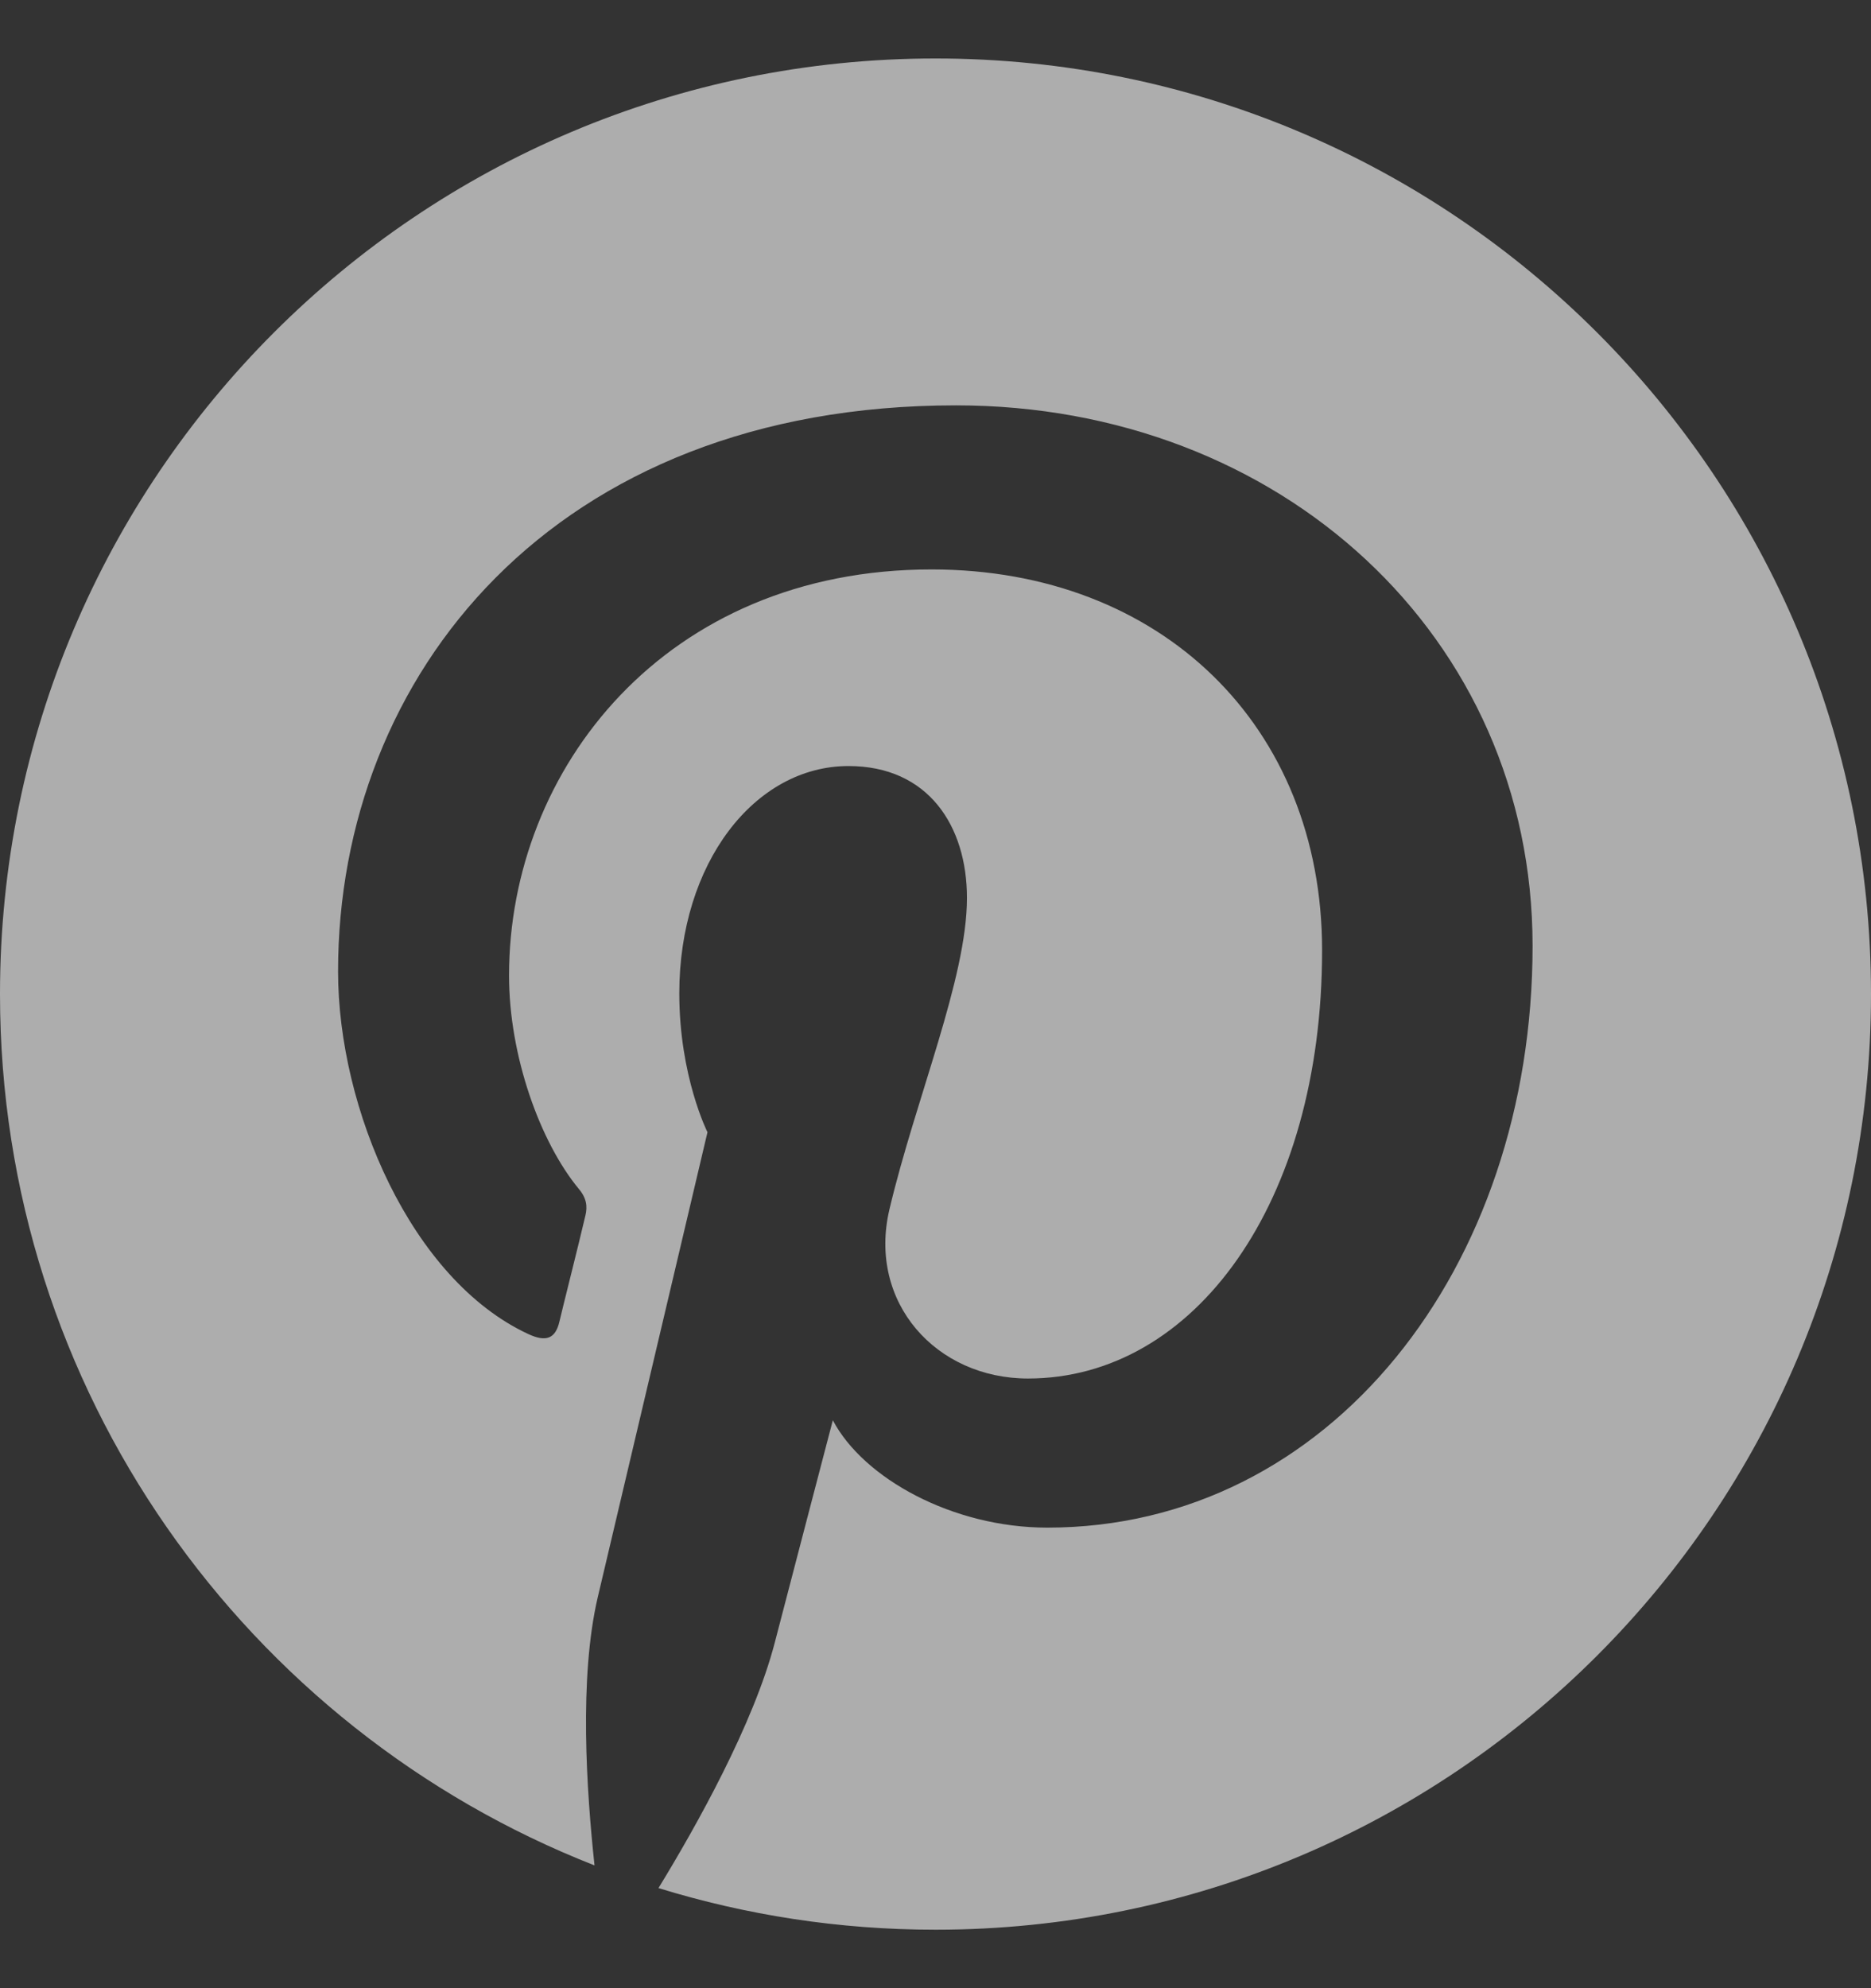 <svg width="16" height="17" viewBox="0 0 16 17" fill="none" xmlns="http://www.w3.org/2000/svg">
<rect x="0" y="0" width="16" height="17" fill="#333333" stroke="none"/>
<g id="Social Icons" opacity="0.6" clip-path="url(#clip0_2500_1357)">
<path id="Vector" d="M8 0.5C3.581 0.5 0 4.081 0 8.5C0 11.891 2.109 14.784 5.084 15.95C5.016 15.316 4.95 14.347 5.112 13.656C5.259 13.031 6.05 9.681 6.05 9.681C6.05 9.681 5.809 9.203 5.809 8.494C5.809 7.381 6.453 6.55 7.256 6.55C7.938 6.55 8.269 7.062 8.269 7.678C8.269 8.366 7.831 9.391 7.606 10.341C7.419 11.137 8.006 11.787 8.791 11.787C10.213 11.787 11.306 10.287 11.306 8.125C11.306 6.209 9.931 4.869 7.966 4.869C5.691 4.869 4.353 6.575 4.353 8.341C4.353 9.028 4.619 9.766 4.95 10.166C5.016 10.244 5.025 10.316 5.006 10.394C4.947 10.647 4.809 11.191 4.784 11.3C4.75 11.447 4.669 11.478 4.516 11.406C3.516 10.941 2.891 9.481 2.891 8.306C2.891 5.781 4.725 3.466 8.175 3.466C10.95 3.466 13.106 5.444 13.106 8.088C13.106 10.844 11.369 13.062 8.956 13.062C8.147 13.062 7.384 12.641 7.122 12.144C7.122 12.144 6.722 13.672 6.625 14.047C6.444 14.741 5.956 15.613 5.631 16.144C6.381 16.375 7.175 16.5 8 16.5C12.419 16.5 16 12.919 16 8.5C16 4.081 12.419 0.5 8 0.5Z" fill="white"/>
</g>
<defs>
<clipPath id="clip0_2500_1357">
<rect width="16" height="16" fill="white" transform="translate(0 0.5)"/>
</clipPath>
</defs>
</svg>
